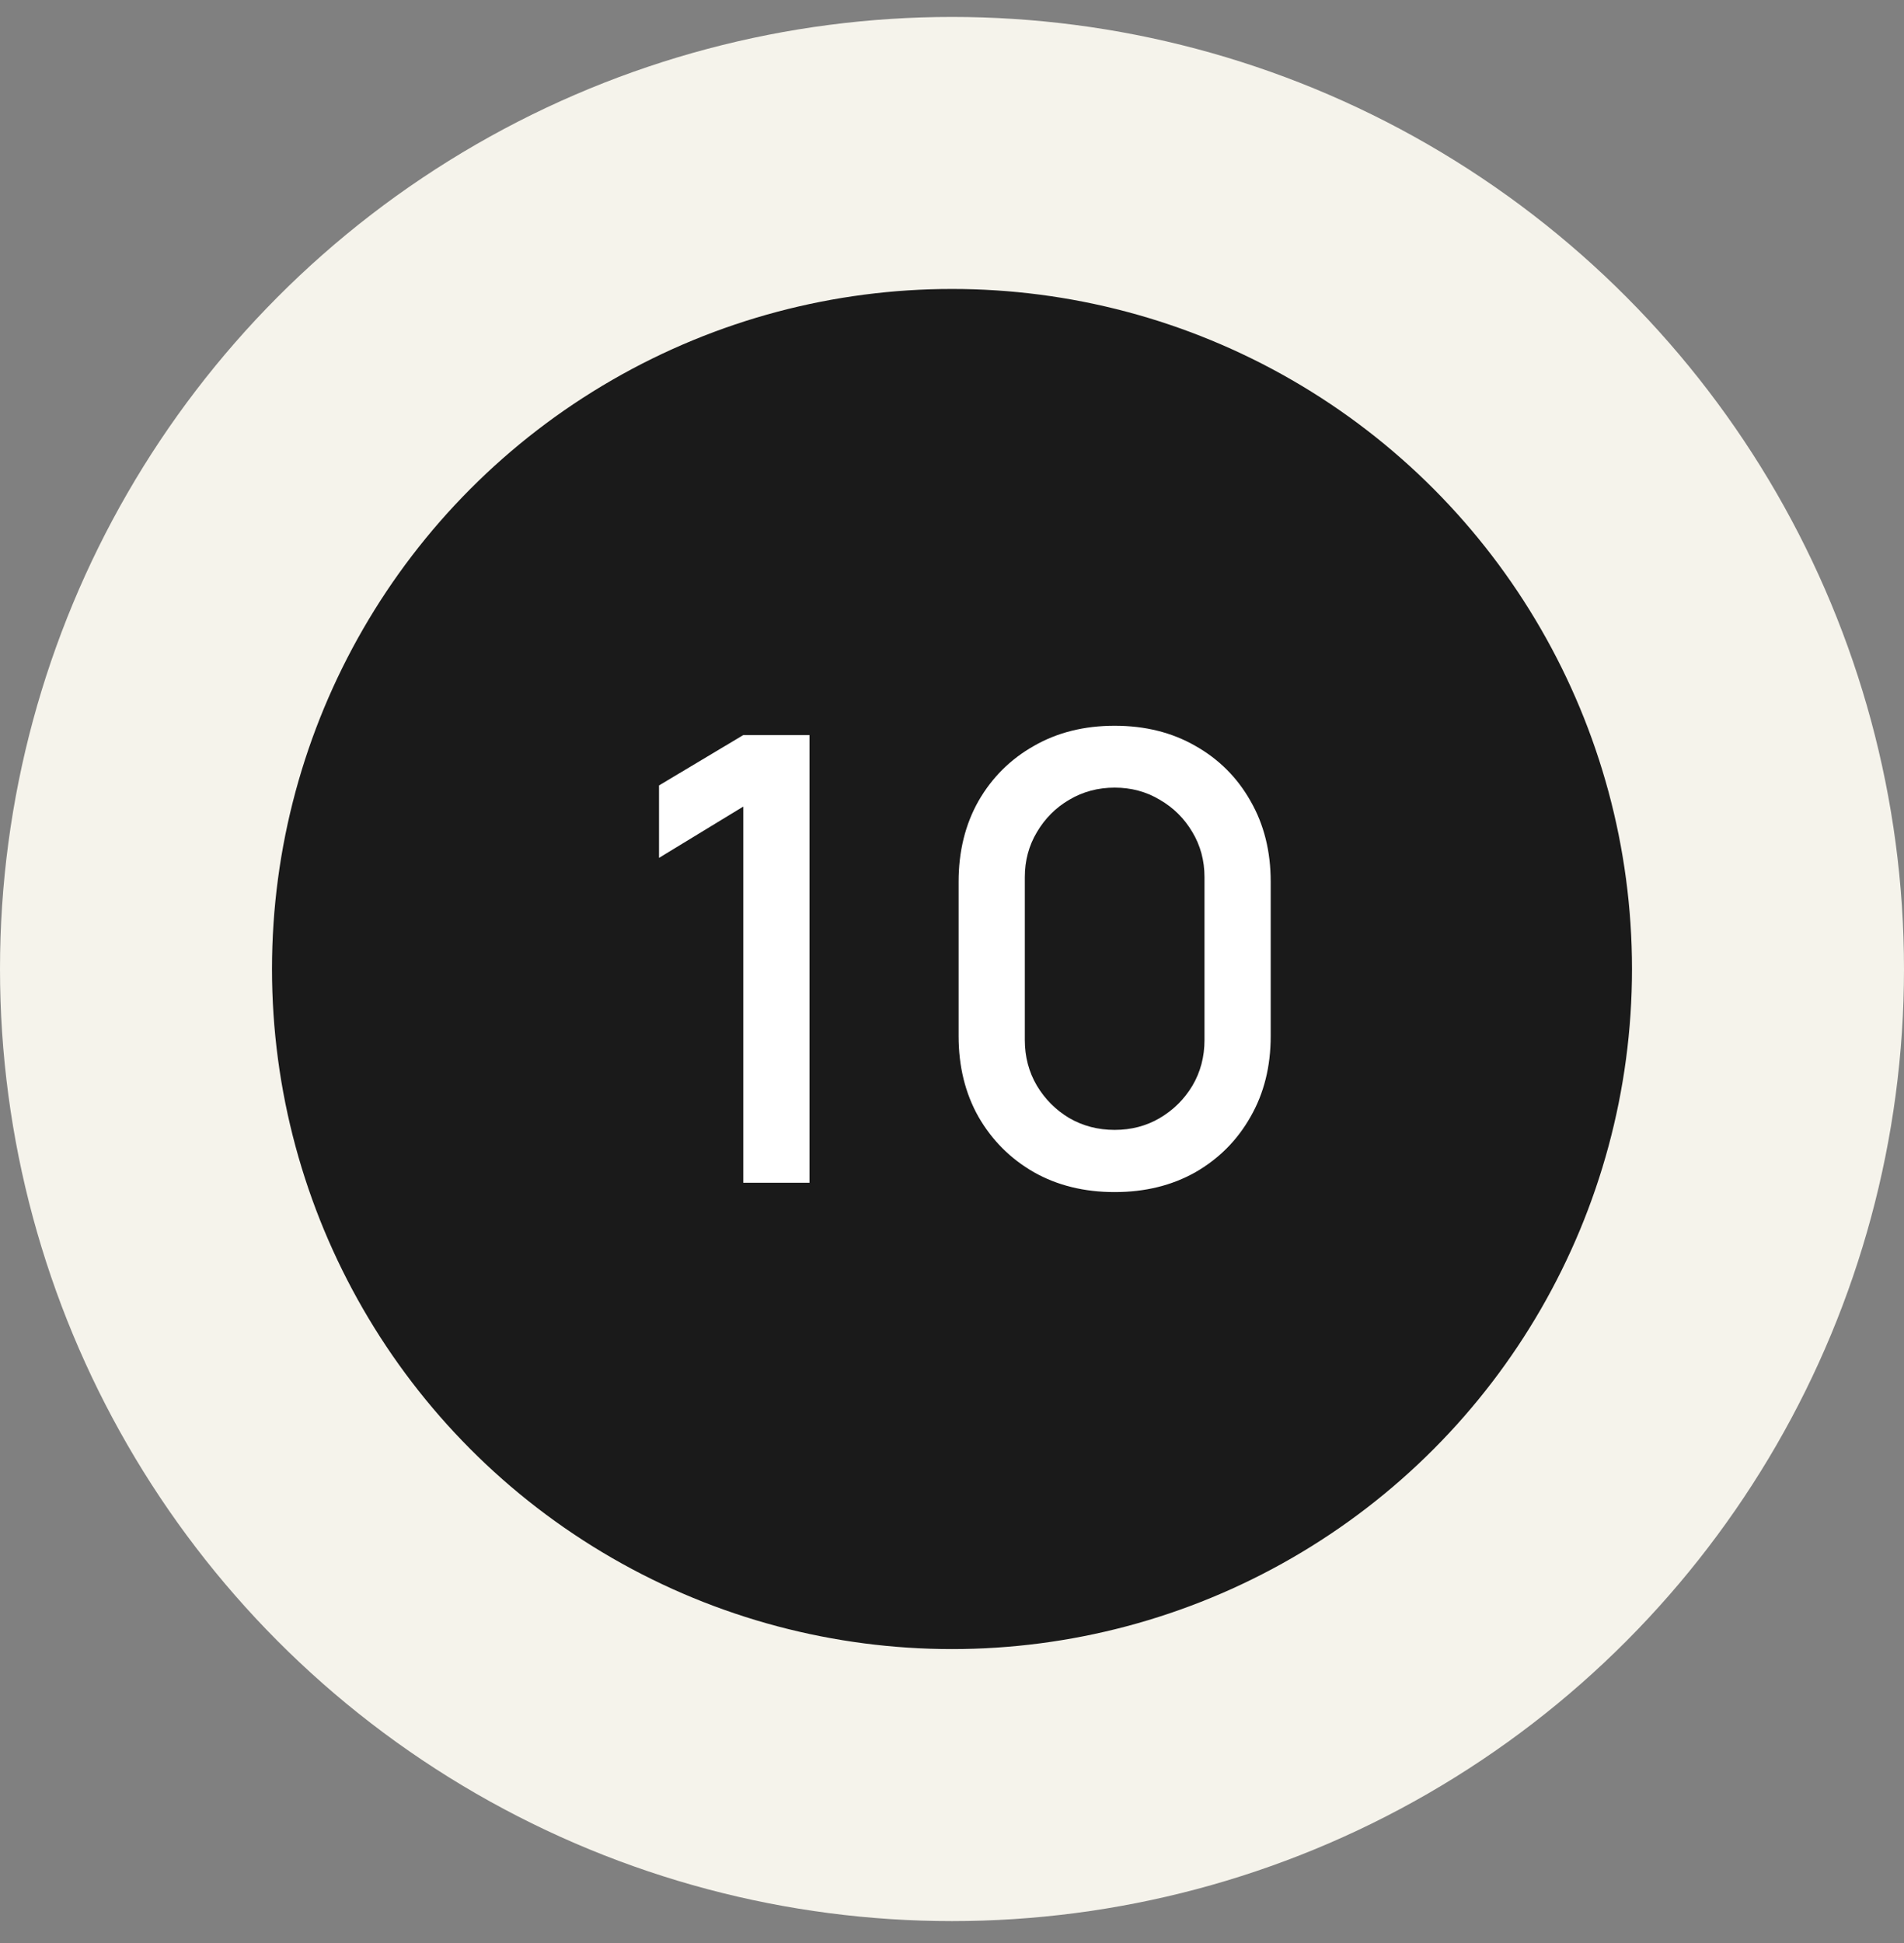 <?xml version="1.0" encoding="UTF-8"?> <svg xmlns="http://www.w3.org/2000/svg" width="49" height="50" viewBox="0 0 49 50" fill="none"><rect x="0" y="0" width="49" height="50" fill="#808080" stroke="none"/> <circle cx="24.5" cy="24.936" r="21" fill="#1A1A1A" stroke="#F5F3EB" stroke-width="7"></circle> <path d="M19.128 30.436V20.756L16.96 22.076V20.212L19.128 18.916H20.832V30.436H19.128ZM28.686 30.676C27.902 30.676 27.209 30.505 26.606 30.164C26.003 29.817 25.529 29.343 25.182 28.74C24.841 28.137 24.67 27.444 24.67 26.66V22.692C24.67 21.908 24.841 21.215 25.182 20.612C25.529 20.009 26.003 19.537 26.606 19.196C27.209 18.849 27.902 18.676 28.686 18.676C29.47 18.676 30.163 18.849 30.766 19.196C31.369 19.537 31.841 20.009 32.182 20.612C32.529 21.215 32.702 21.908 32.702 22.692V26.66C32.702 27.444 32.529 28.137 32.182 28.74C31.841 29.343 31.369 29.817 30.766 30.164C30.163 30.505 29.47 30.676 28.686 30.676ZM28.686 29.076C29.113 29.076 29.499 28.975 29.846 28.772C30.198 28.564 30.478 28.287 30.686 27.94C30.894 27.588 30.998 27.196 30.998 26.764V22.572C30.998 22.145 30.894 21.759 30.686 21.412C30.478 21.06 30.198 20.783 29.846 20.58C29.499 20.372 29.113 20.268 28.686 20.268C28.259 20.268 27.87 20.372 27.518 20.58C27.171 20.783 26.894 21.06 26.686 21.412C26.478 21.759 26.374 22.145 26.374 22.572V26.764C26.374 27.196 26.478 27.588 26.686 27.94C26.894 28.287 27.171 28.564 27.518 28.772C27.87 28.975 28.259 29.076 28.686 29.076Z" fill="white"></path> </svg> 